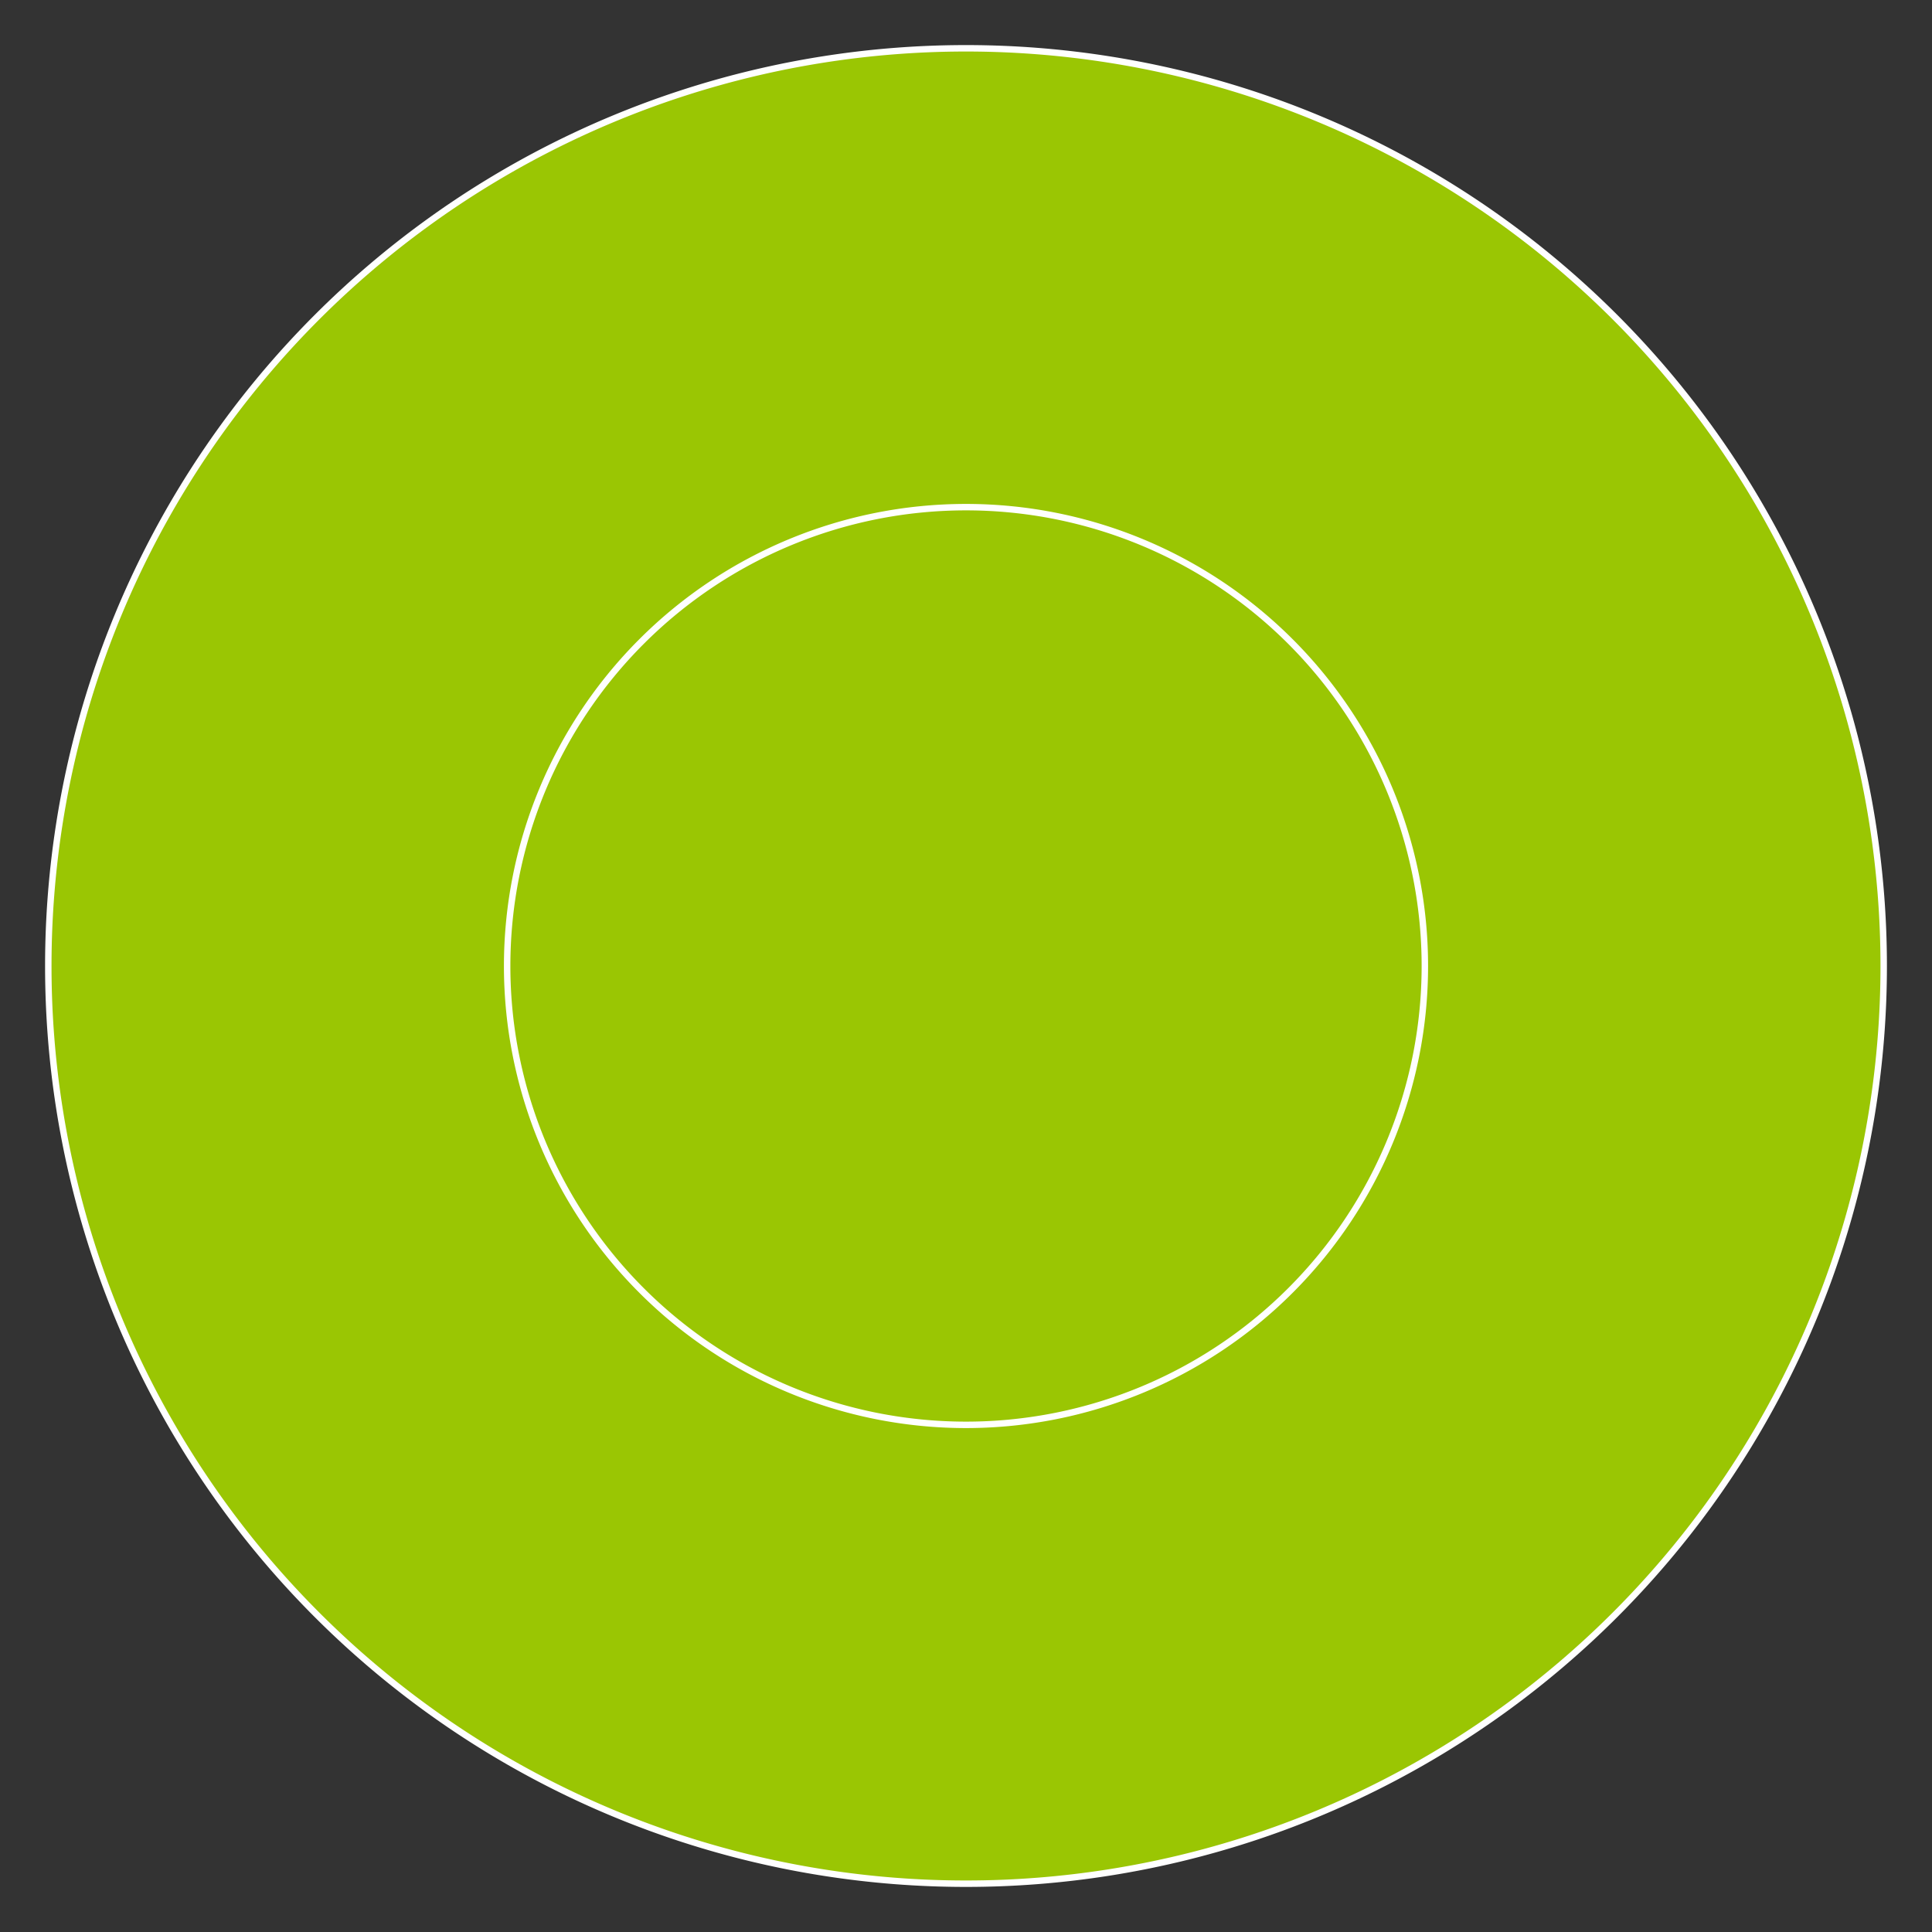 <svg baseProfile="full" width="300" height="300" viewBox="0 0 300 300" version="1.1"
xmlns="http://www.w3.org/2000/svg" xmlns:ev="http://www.w3.org/2001/xml-events"
xmlns:xlink="http://www.w3.org/1999/xlink">

<rect x="0" y="0" width="300" height="300" fill="#333333" stroke="none"/>

<style>rect.s{mask:url(#mask);}</style>
<defs>
  <pattern id="white" width="4" height="4" patternUnits="userSpaceOnUse" patternTransform="rotate(45)">
    <rect width="2" height="2" transform="translate(0,0)" fill="white"></rect>
  </pattern>
  <mask id="mask">
    <rect x="0" y="0" width="100%" height="100%" fill="url(#white)"></rect>
  </mask>
</defs>

<circle cx="150.0" cy="150.0" fill="#9ac603" r="71.25" stroke="white" stroke-width="1" />
<path d="M 7.5 150.0 A 142.5 142.5 0 0 0 292.5 150.0 A 142.5 142.5 0 0 0 7.5 150.0 z M 78.75 150.0 A 71.25 71.25 0 0 0 221.25 150.0 A 71.25 71.25 0 0 0 78.75 150.0 z " fill="#9ac603" stroke="white" stroke-width="1"/>
</svg>